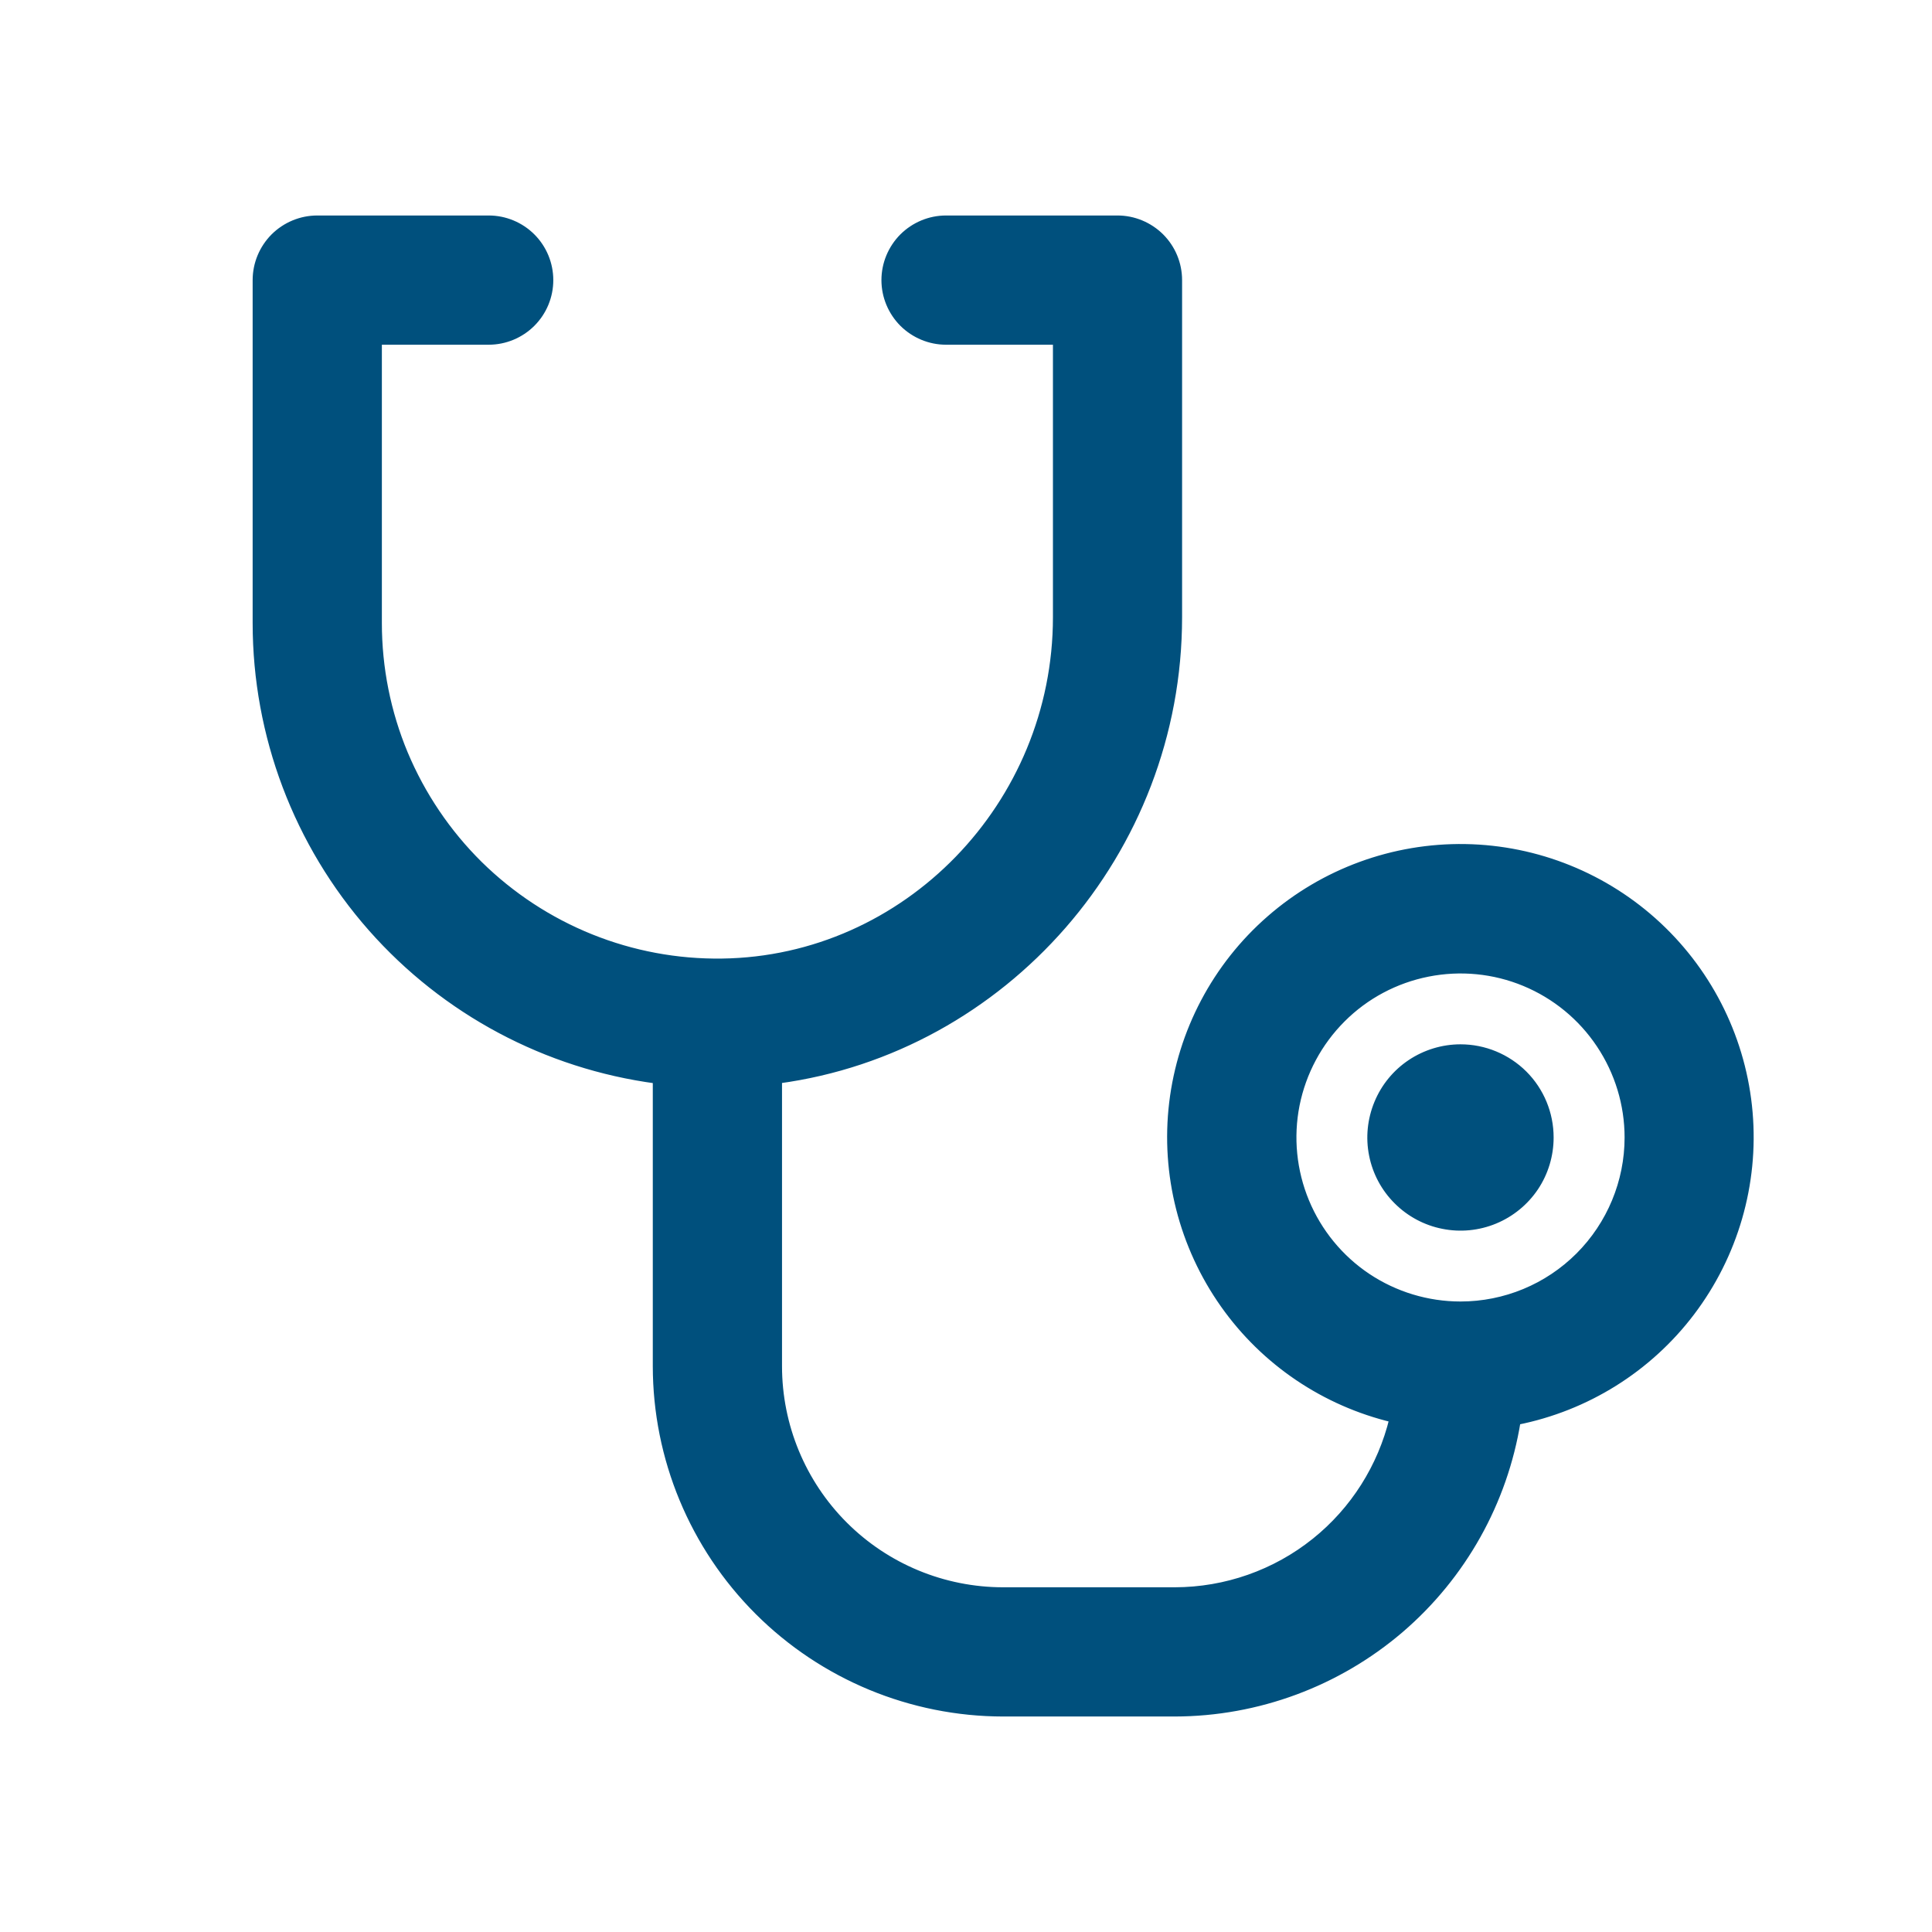 <svg width="26" height="26" viewBox="0 0 26 26" fill="none" xmlns="http://www.w3.org/2000/svg">
<path d="M6.577 2.95C6.794 2.95 7.003 3.037 7.156 3.19C7.31 3.344 7.396 3.552 7.396 3.77C7.396 3.987 7.31 4.195 7.156 4.349C7.003 4.502 6.794 4.589 6.577 4.589H5.089V8.385C5.089 8.989 5.208 9.588 5.441 10.146C5.675 10.703 6.017 11.21 6.447 11.635C6.878 12.059 7.388 12.394 7.949 12.62C8.51 12.846 9.11 12.958 9.715 12.95C12.197 12.918 14.22 10.834 14.22 8.305V4.589H12.731C12.514 4.589 12.306 4.502 12.152 4.349C11.999 4.195 11.912 3.987 11.912 3.77C11.912 3.552 11.999 3.344 12.152 3.19C12.306 3.037 12.514 2.95 12.731 2.95H15.039C15.256 2.95 15.464 3.037 15.618 3.19C15.772 3.344 15.858 3.552 15.858 3.77V8.305C15.858 11.472 13.504 14.122 10.474 14.531V18.385C10.474 19.188 10.793 19.958 11.36 20.525C11.928 21.093 12.698 21.411 13.501 21.411H15.809C16.496 21.41 17.163 21.176 17.699 20.746C18.223 20.326 18.59 19.744 18.748 19.093C17.828 18.873 17.019 18.328 16.473 17.555C15.916 16.767 15.67 15.801 15.784 14.844C15.899 13.886 16.364 13.004 17.091 12.37C17.817 11.736 18.754 11.393 19.719 11.409C20.683 11.425 21.607 11.799 22.312 12.457C23.017 13.115 23.454 14.012 23.536 14.973C23.618 15.934 23.34 16.891 22.758 17.659C22.182 18.419 21.348 18.939 20.414 19.125C20.238 20.213 19.683 21.205 18.846 21.924C18 22.649 16.923 23.048 15.809 23.05H13.501C12.264 23.049 11.078 22.557 10.203 21.683C9.328 20.808 8.836 19.622 8.835 18.385V14.532C7.353 14.335 5.991 13.609 5.001 12.487C4.002 11.354 3.45 9.895 3.45 8.385V3.77C3.45 3.552 3.537 3.344 3.69 3.19C3.844 3.037 4.052 2.95 4.27 2.95H6.577ZM20.519 13.222C20.106 13.051 19.653 13.007 19.215 13.094C18.777 13.181 18.374 13.395 18.059 13.711C17.743 14.027 17.528 14.429 17.44 14.867C17.353 15.305 17.398 15.759 17.569 16.172C17.74 16.584 18.029 16.937 18.4 17.185C18.772 17.433 19.209 17.565 19.655 17.565C20.254 17.565 20.828 17.327 21.251 16.904C21.674 16.481 21.913 15.906 21.913 15.308C21.913 14.861 21.78 14.425 21.532 14.054C21.284 13.682 20.931 13.393 20.519 13.222ZM19.655 14.104C19.974 14.104 20.28 14.231 20.506 14.456C20.732 14.682 20.858 14.988 20.858 15.308C20.858 15.546 20.788 15.779 20.656 15.977C20.524 16.174 20.335 16.329 20.115 16.42C19.895 16.511 19.653 16.535 19.42 16.488C19.186 16.442 18.972 16.327 18.804 16.159C18.635 15.991 18.52 15.776 18.474 15.543C18.427 15.309 18.452 15.067 18.543 14.847C18.634 14.627 18.788 14.439 18.986 14.307C19.184 14.175 19.417 14.104 19.655 14.104Z" fill="#00507D" stroke="#00507D" stroke-width="0.1"/>
</svg>
